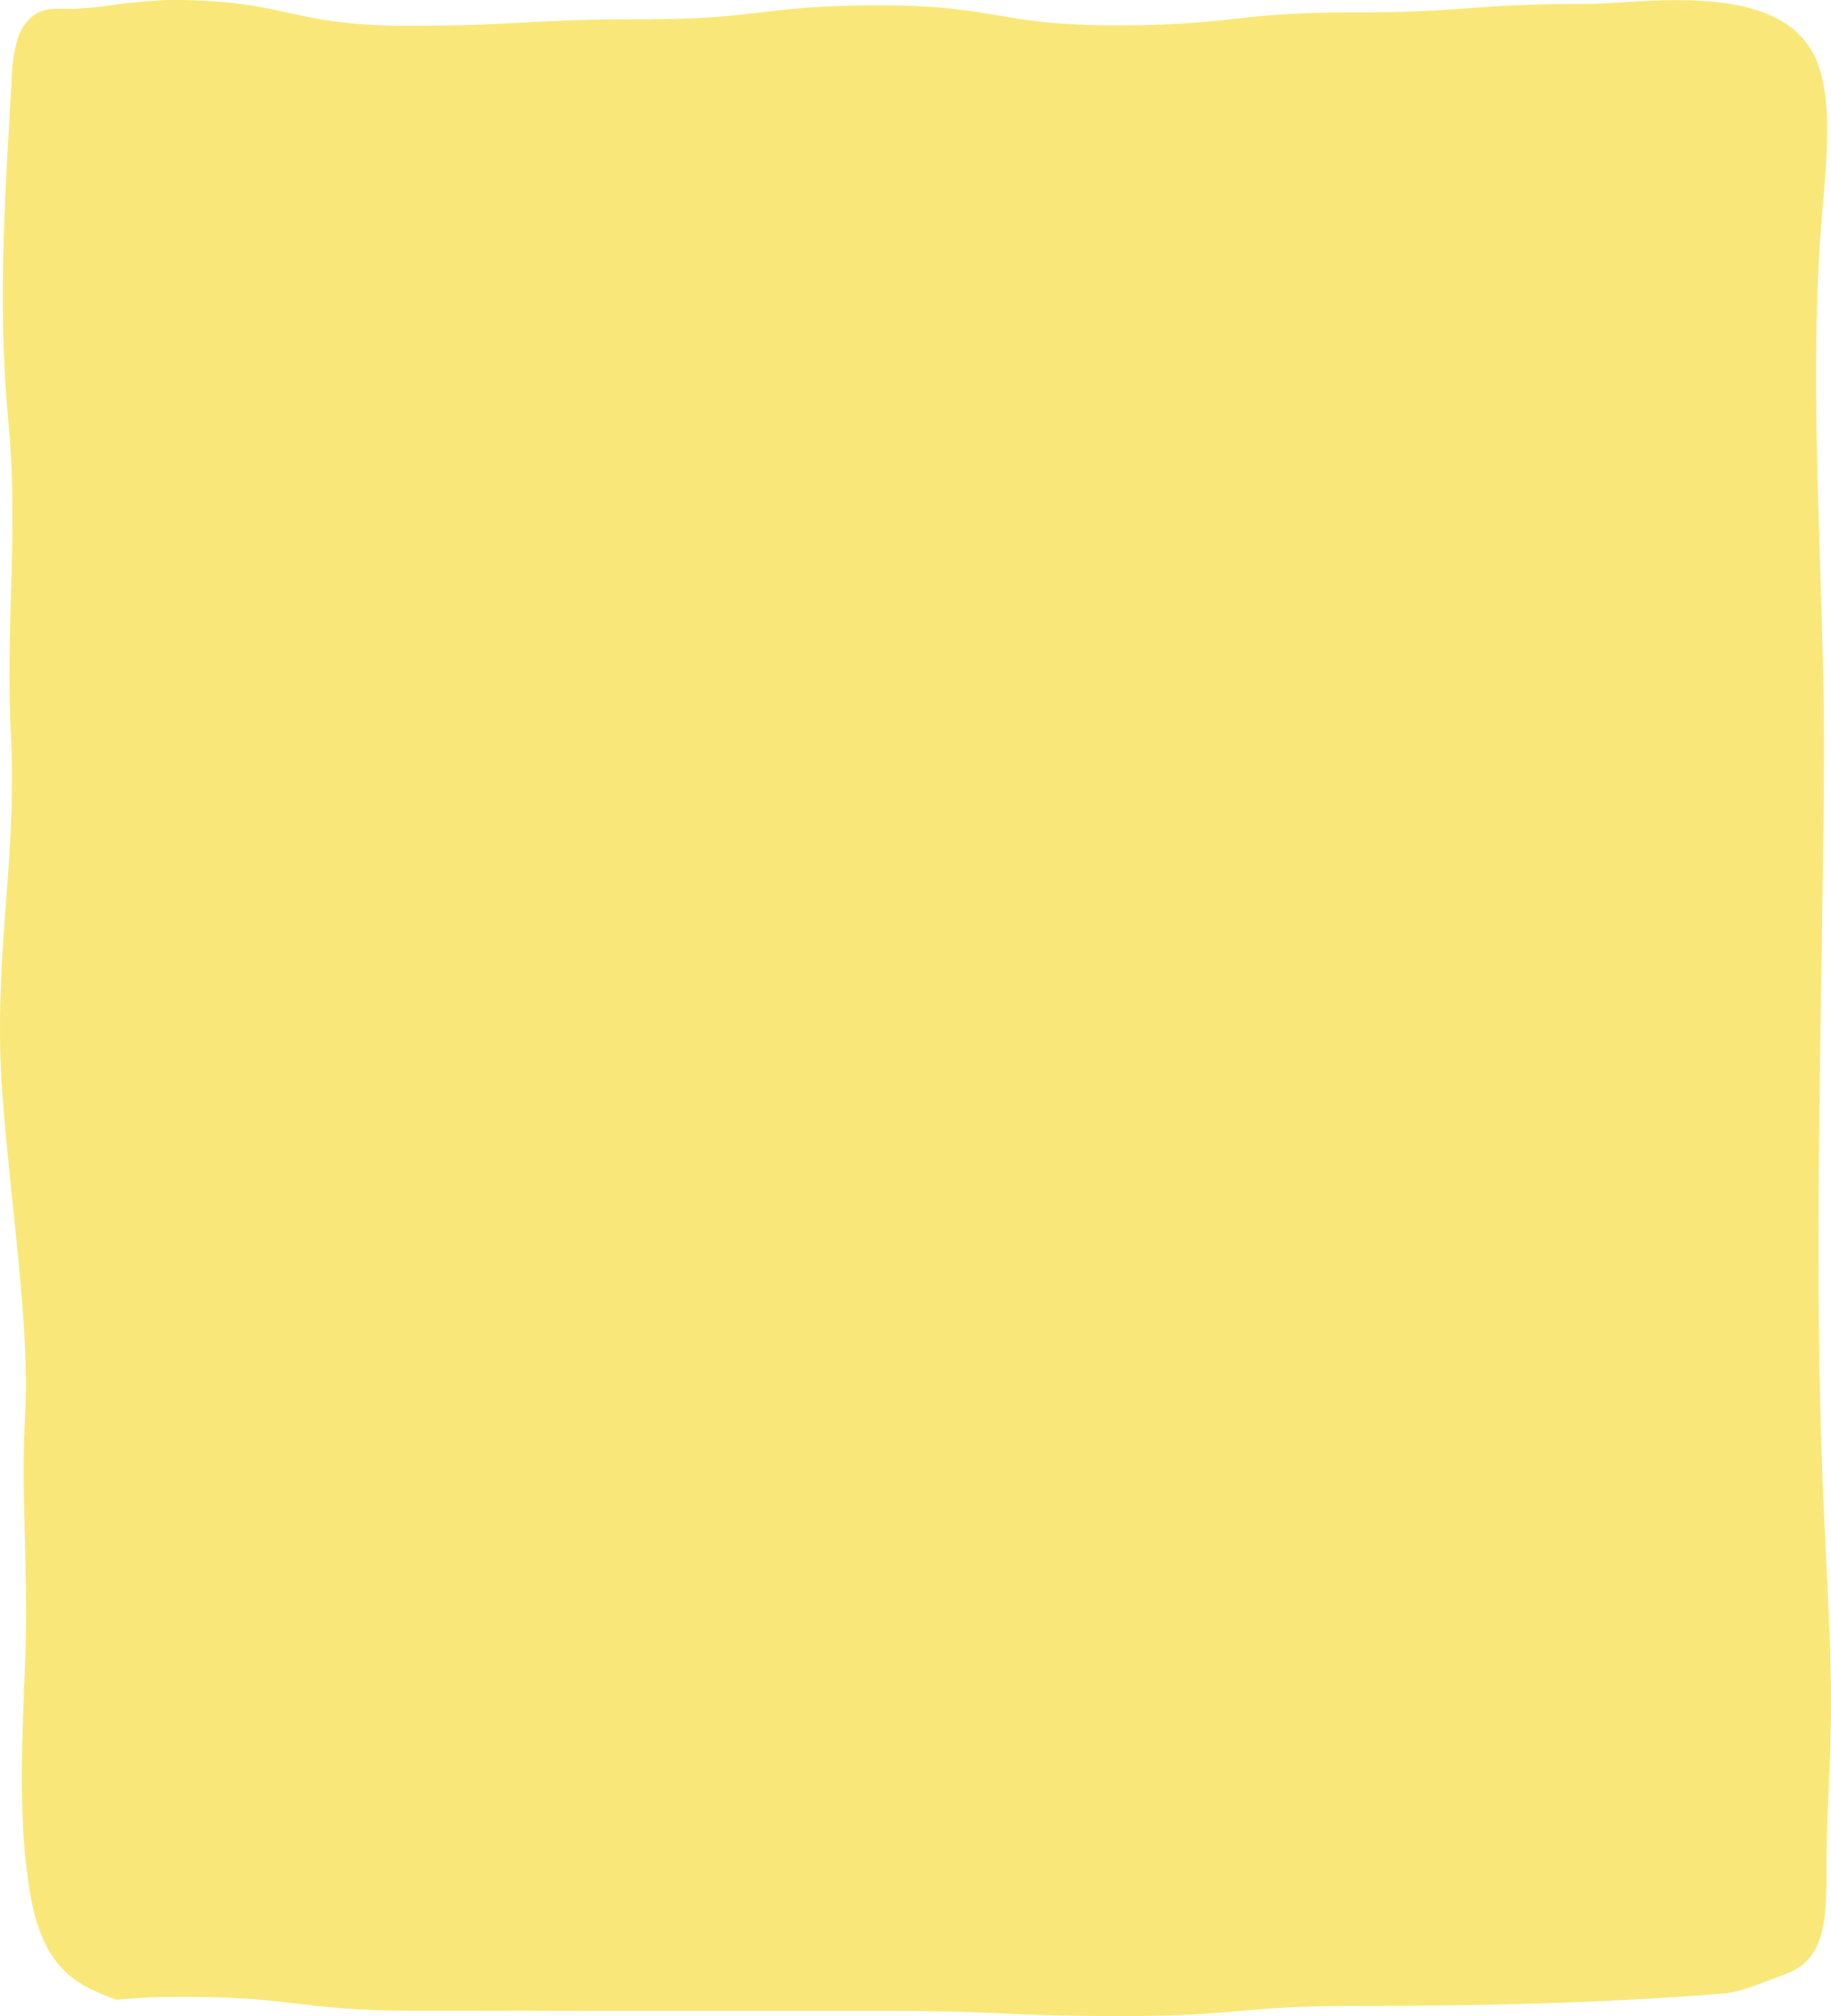 <svg xmlns="http://www.w3.org/2000/svg" width="342.527" height="377.068" viewBox="0 0 342.527 377.068" preserveAspectRatio="none"><path d="M322.5,375.973c2.16-.258,4.322-.486,6.524-.548,1.84-.062,3.7.207,5.514-.372s3.647-2.18,4.665-5.146a27.677,27.677,0,0,0,1.118-7.253c1.229-21.843,2.73-42.447.624-64.682-1.9-20,.562-37.795-.447-58.108-1.065-21.616,2.364-36.783,2-58.513-.311-18.939-5.669-49.293-4.694-68.181.839-16.336-.578-29.764,0-46.152.516-14.424,1.563-31.752-1.2-45.587C333.994,8.3,327.632,5.641,321.164,3.224c-.153-.052-.305-.124-.459-.176a115.51,115.51,0,0,1-11.952.548C286.728,3.6,286.728,1,264.7,1,242.7,1,242.7.961,220.693.961H176.66C154.653.961,154.653,0,132.633,0S110.6,1.9,88.588,1.9C65.848,1.9,42.953,2.387,20.3,4.2c-3.6.279-7.16,1.984-10.705,3.234C6.881,8.39,3.907,9.651,2.27,13.939.734,17.947.856,23.383.829,28.373.771,39.532-.144,50.382.02,61.613.181,72.772.852,83.88,1.348,95c2.085,46.569.242,92.642-.036,139.211C1.118,267.1,4.4,303.717,1.739,336.058.846,346.918-.7,359.936,3.5,367.386c7.517,13.35,32.241,8.958,41.973,8.958,22.091,0,22.091-1.6,44.192-1.6,22.057,0,22.057-2.418,44.117-2.418,22.1,0,22.1,3.741,44.211,3.741s22.114-2.6,44.209-2.6,22.1-1.209,44.193-1.209,22.092,4.815,44.208,4.815A96.175,96.175,0,0,0,322.5,375.973Z" transform="translate(342.527 377.068) rotate(180)" fill="#f9e879"/></svg>